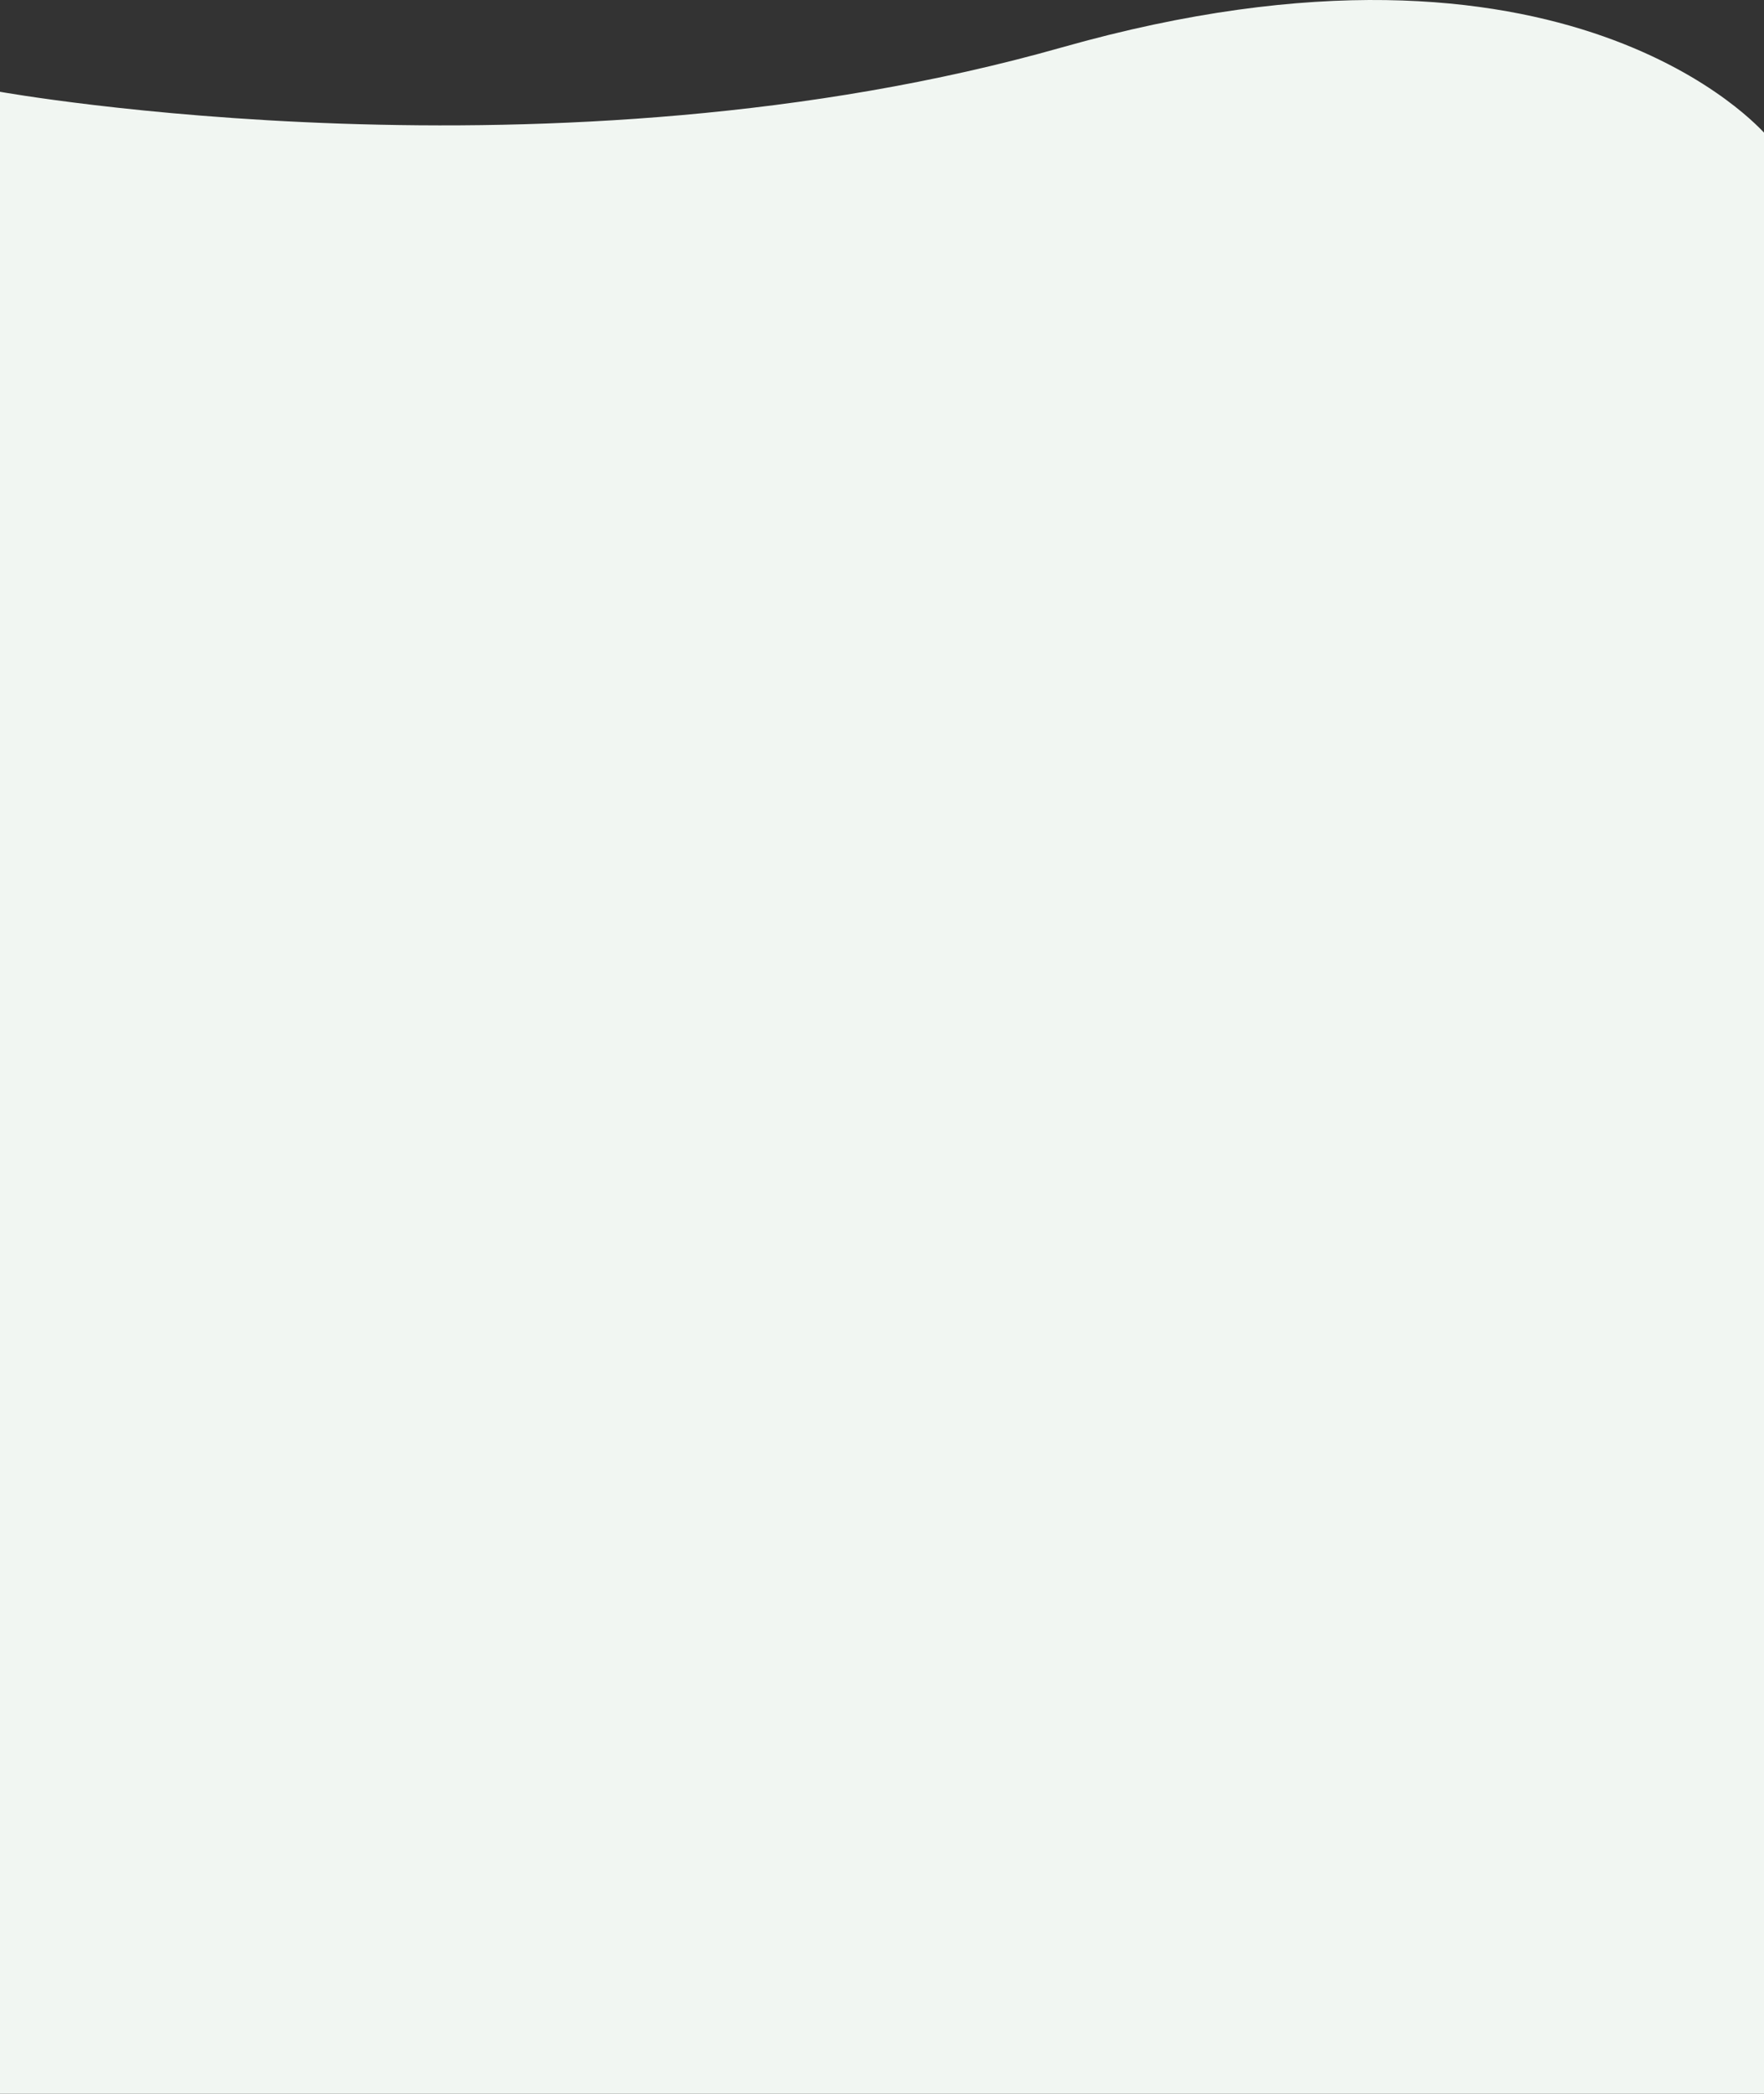 <?xml version="1.0" encoding="UTF-8"?>
<svg xmlns="http://www.w3.org/2000/svg" viewBox="0 0 750 890" width="750" height="890" fill="#f1f6f2" preserveAspectRatio="none">
  <rect x="0" y="0" width="750" height="890" fill="#333333" stroke="none"/>
  <path d="M451.44,20.16C235.48,81.39,0,39.01,0,39.01v850.99h750V56.36c-.09.38-82.59-97.43-298.56-36.2Z"/>
</svg>